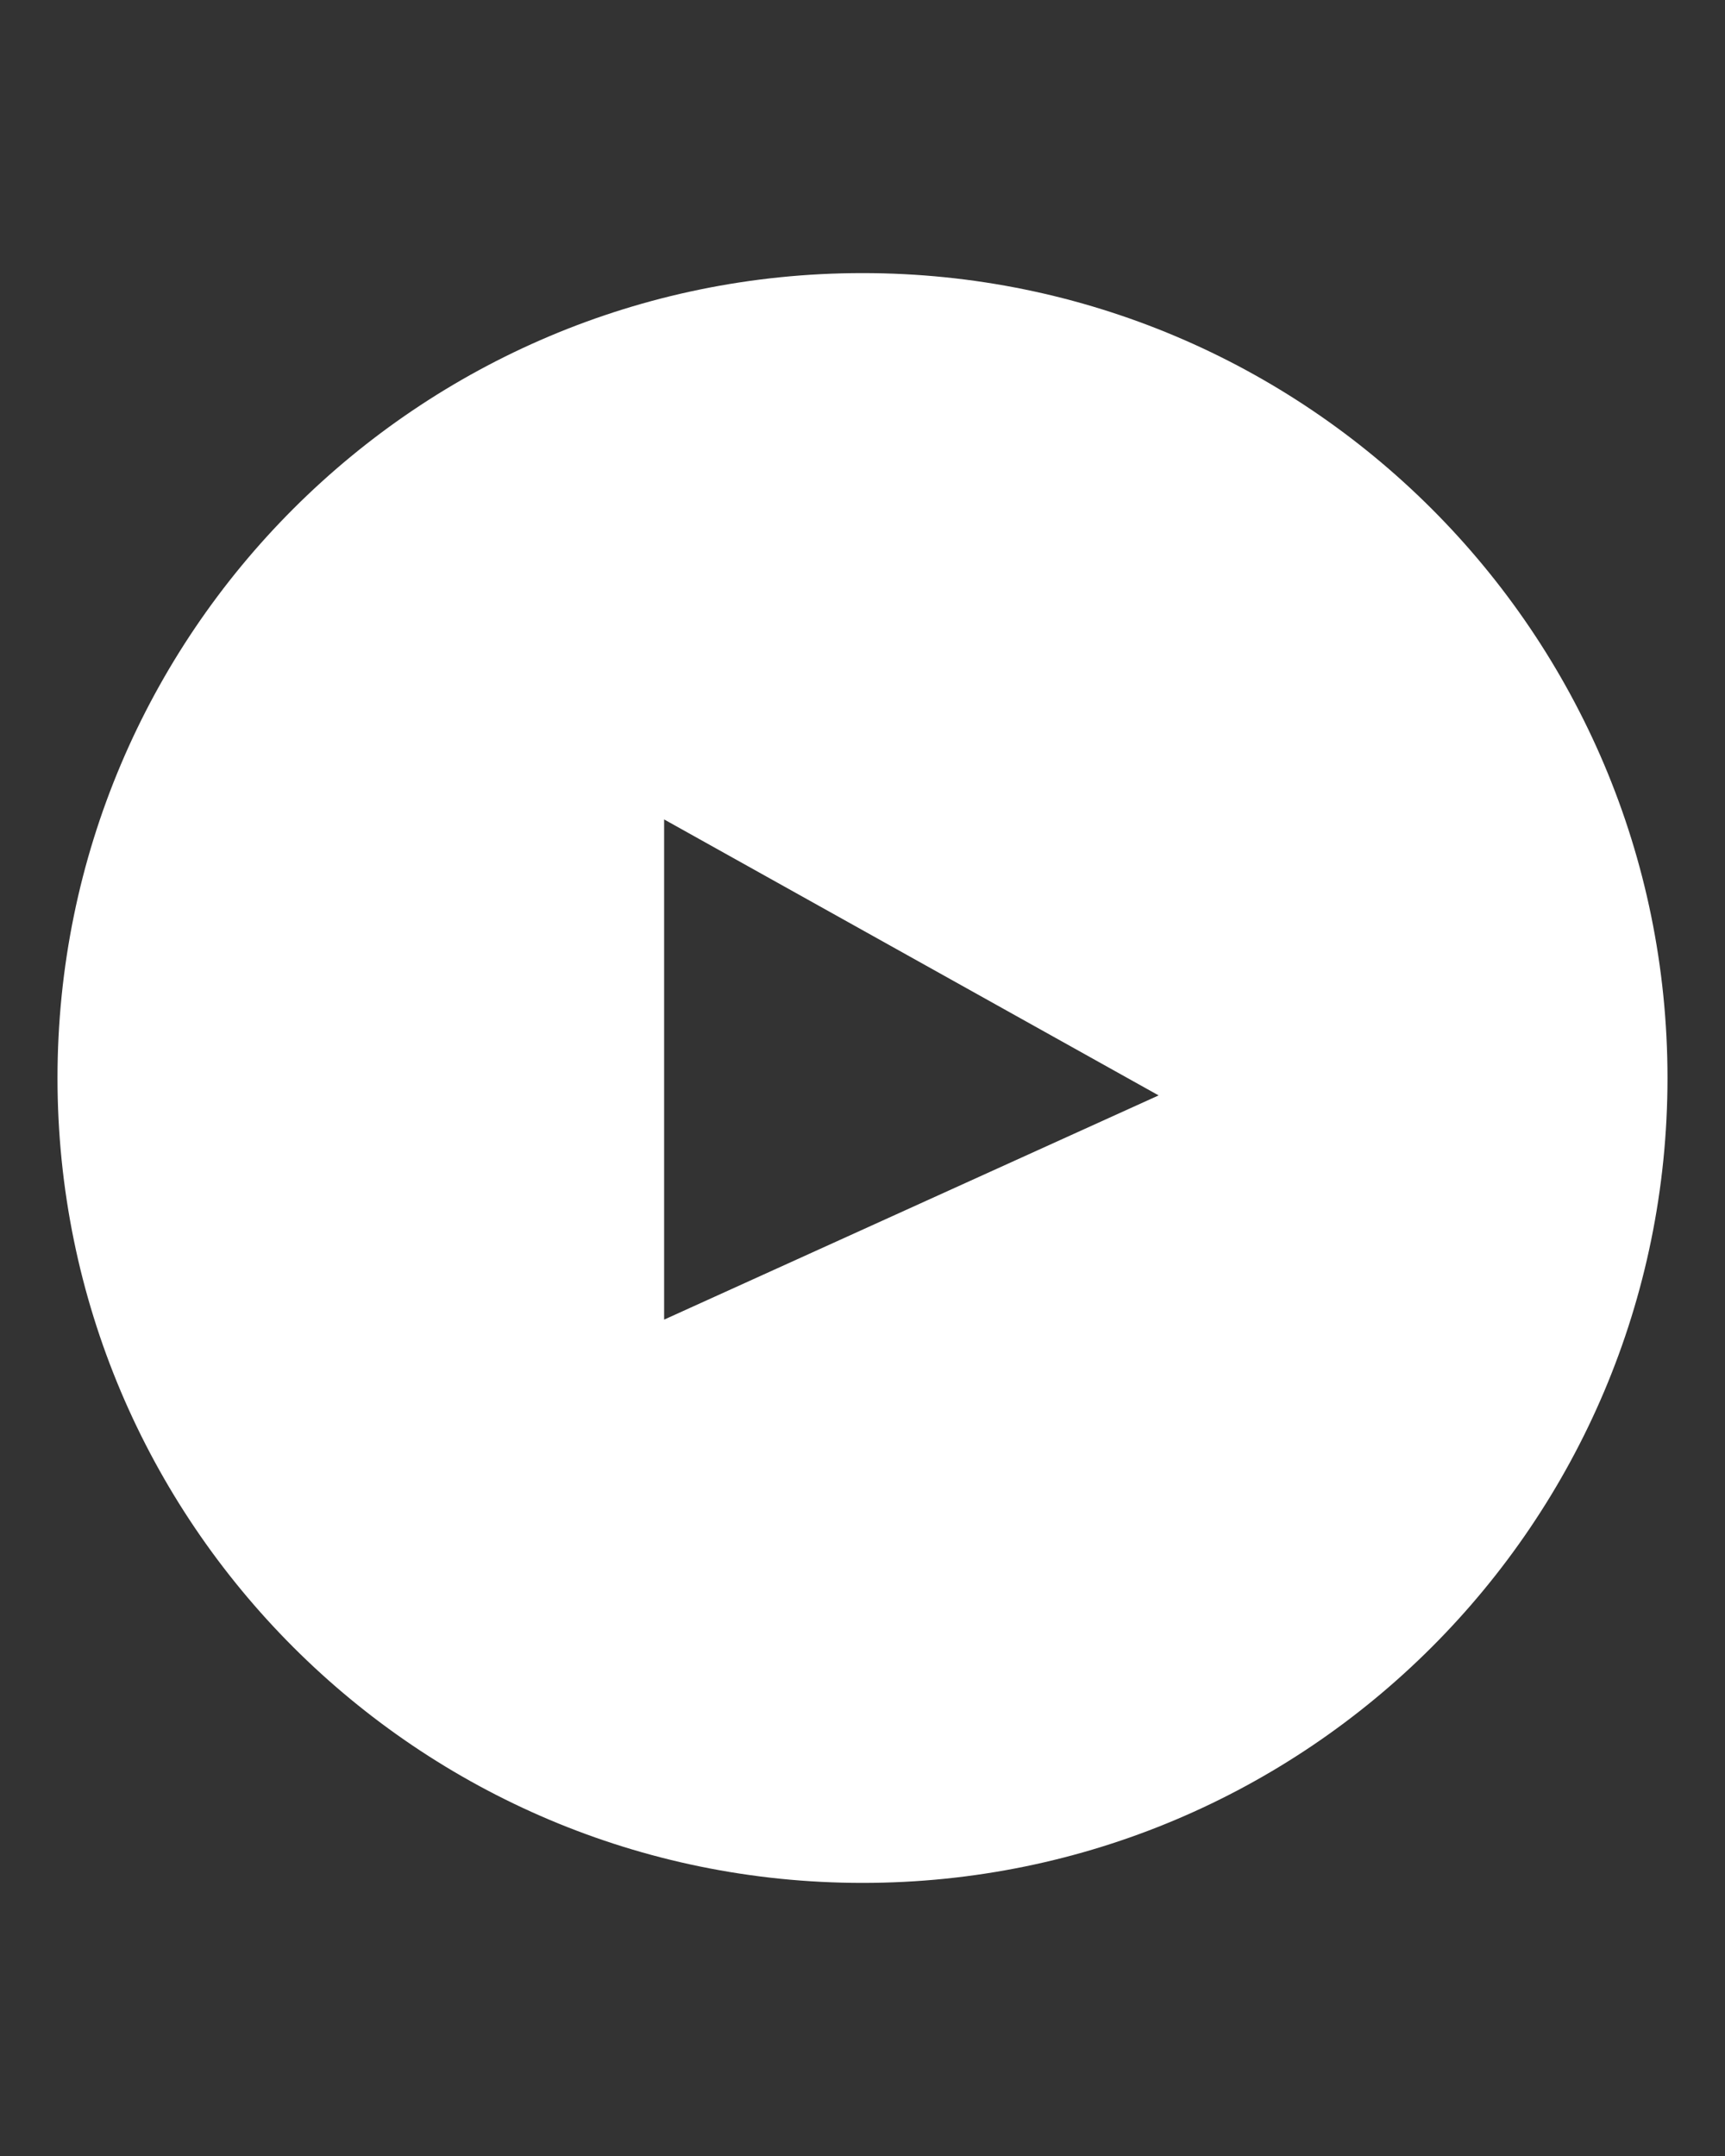 <?xml version="1.0" encoding="utf-8"?>
<!-- Generator: Adobe Illustrator 16.0.0, SVG Export Plug-In . SVG Version: 6.00 Build 0)  -->
<!DOCTYPE svg PUBLIC "-//W3C//DTD SVG 1.1//EN" "http://www.w3.org/Graphics/SVG/1.1/DTD/svg11.dtd">
<svg version="1.1" id="Layer_1" xmlns="http://www.w3.org/2000/svg" xmlns:xlink="http://www.w3.org/1999/xlink" x="0px" y="0px"
	 width="200px" height="250px" viewBox="0 0 200 250" enable-background="new 0 0 200 250" xml:space="preserve">
<rect x="0" y="0" width="200" height="250" fill="#333333" stroke="none"/>
<g>
	<defs>
		<rect id="SVGID_1_" width="200" height="250"/>
	</defs>
	<clipPath id="SVGID_2_">
		<use xlink:href="#SVGID_1_"  overflow="visible"/>
	</clipPath>
	<path clip-path="url(#SVGID_2_)" fill="#FFFFFF" d="M100,31.667C48.453,31.667,6.667,73.455,6.667,125
		c0,51.546,41.786,93.333,93.333,93.333s93.333-41.787,93.333-93.333C193.333,73.455,151.547,31.667,100,31.667 M77,153.018v-58
		l57.333,32L77,153.018z"/>
</g>
</svg>
